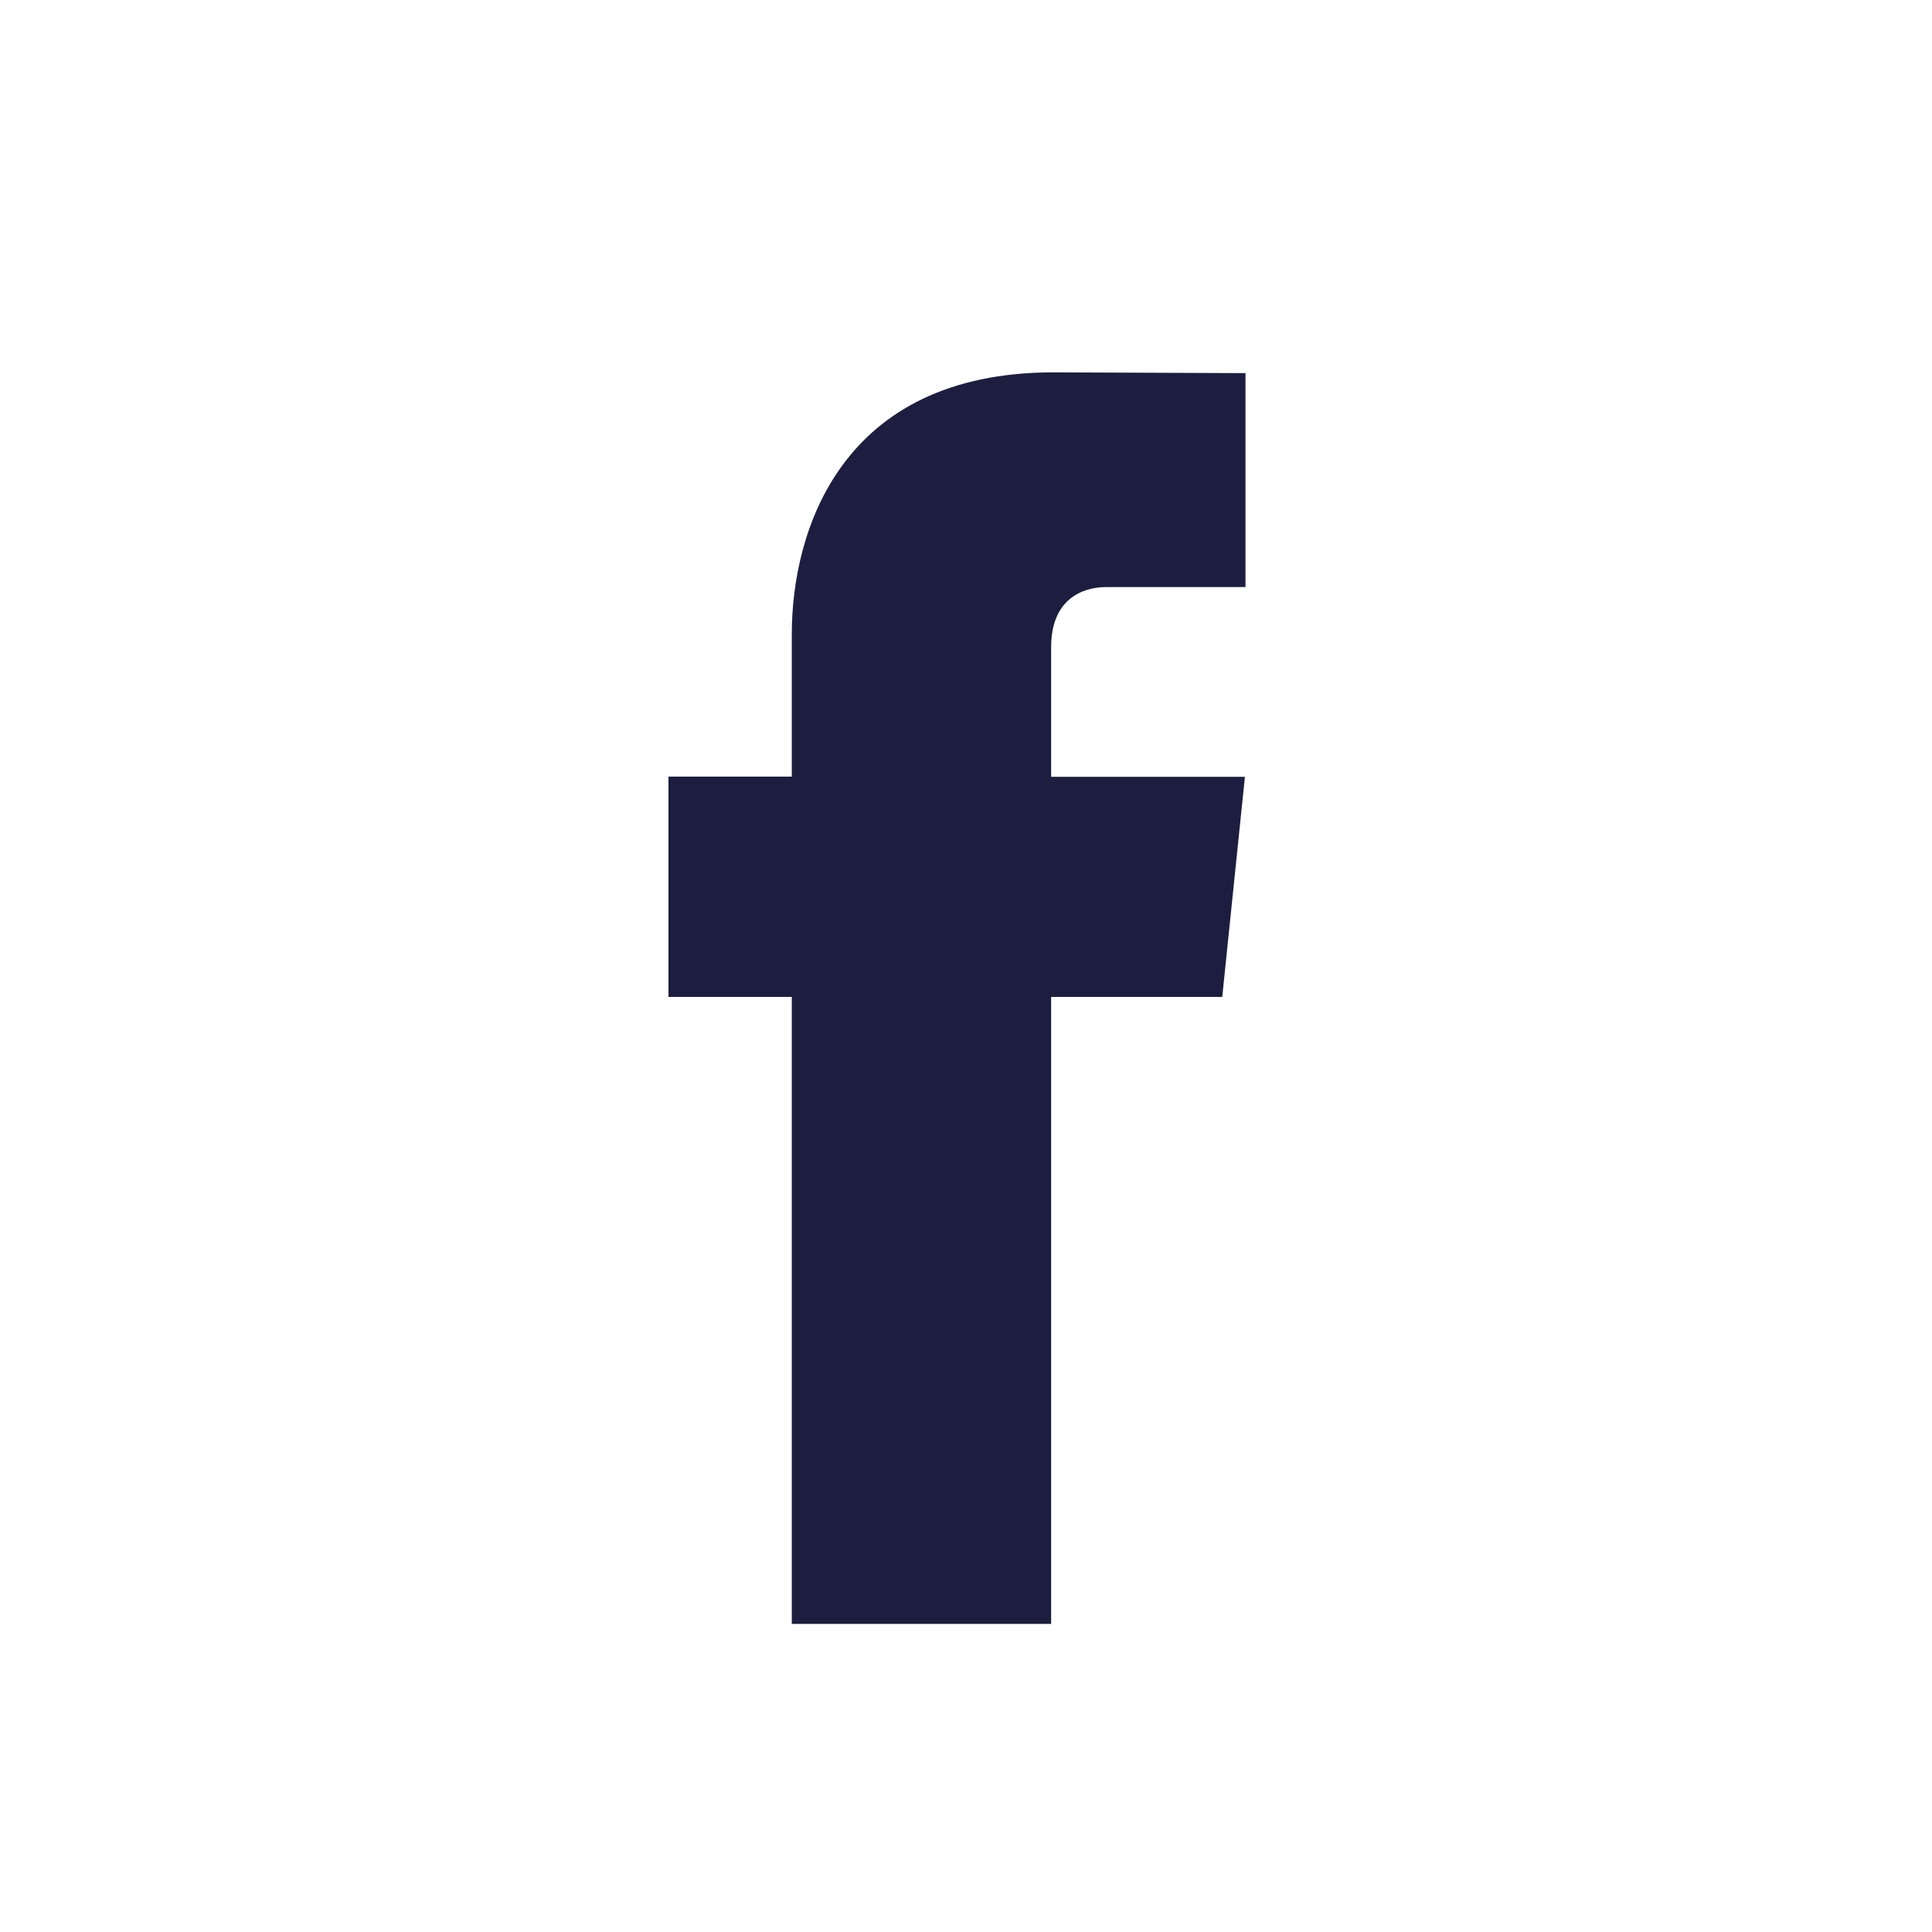<?xml version="1.0" encoding="UTF-8"?>
<svg xmlns="http://www.w3.org/2000/svg" width="30" height="30" viewBox="0 0 30 30" fill="none">
  <path d="M18.979 15.48H16.322V25.216H12.295V15.48H10.38V12.059H12.295V9.845C12.295 8.261 13.047 5.782 16.358 5.782L19.34 5.794V9.116H17.176C16.821 9.116 16.322 9.293 16.322 10.048V12.062H19.331L18.979 15.48Z" fill="#1D1E3F"></path>
</svg>
